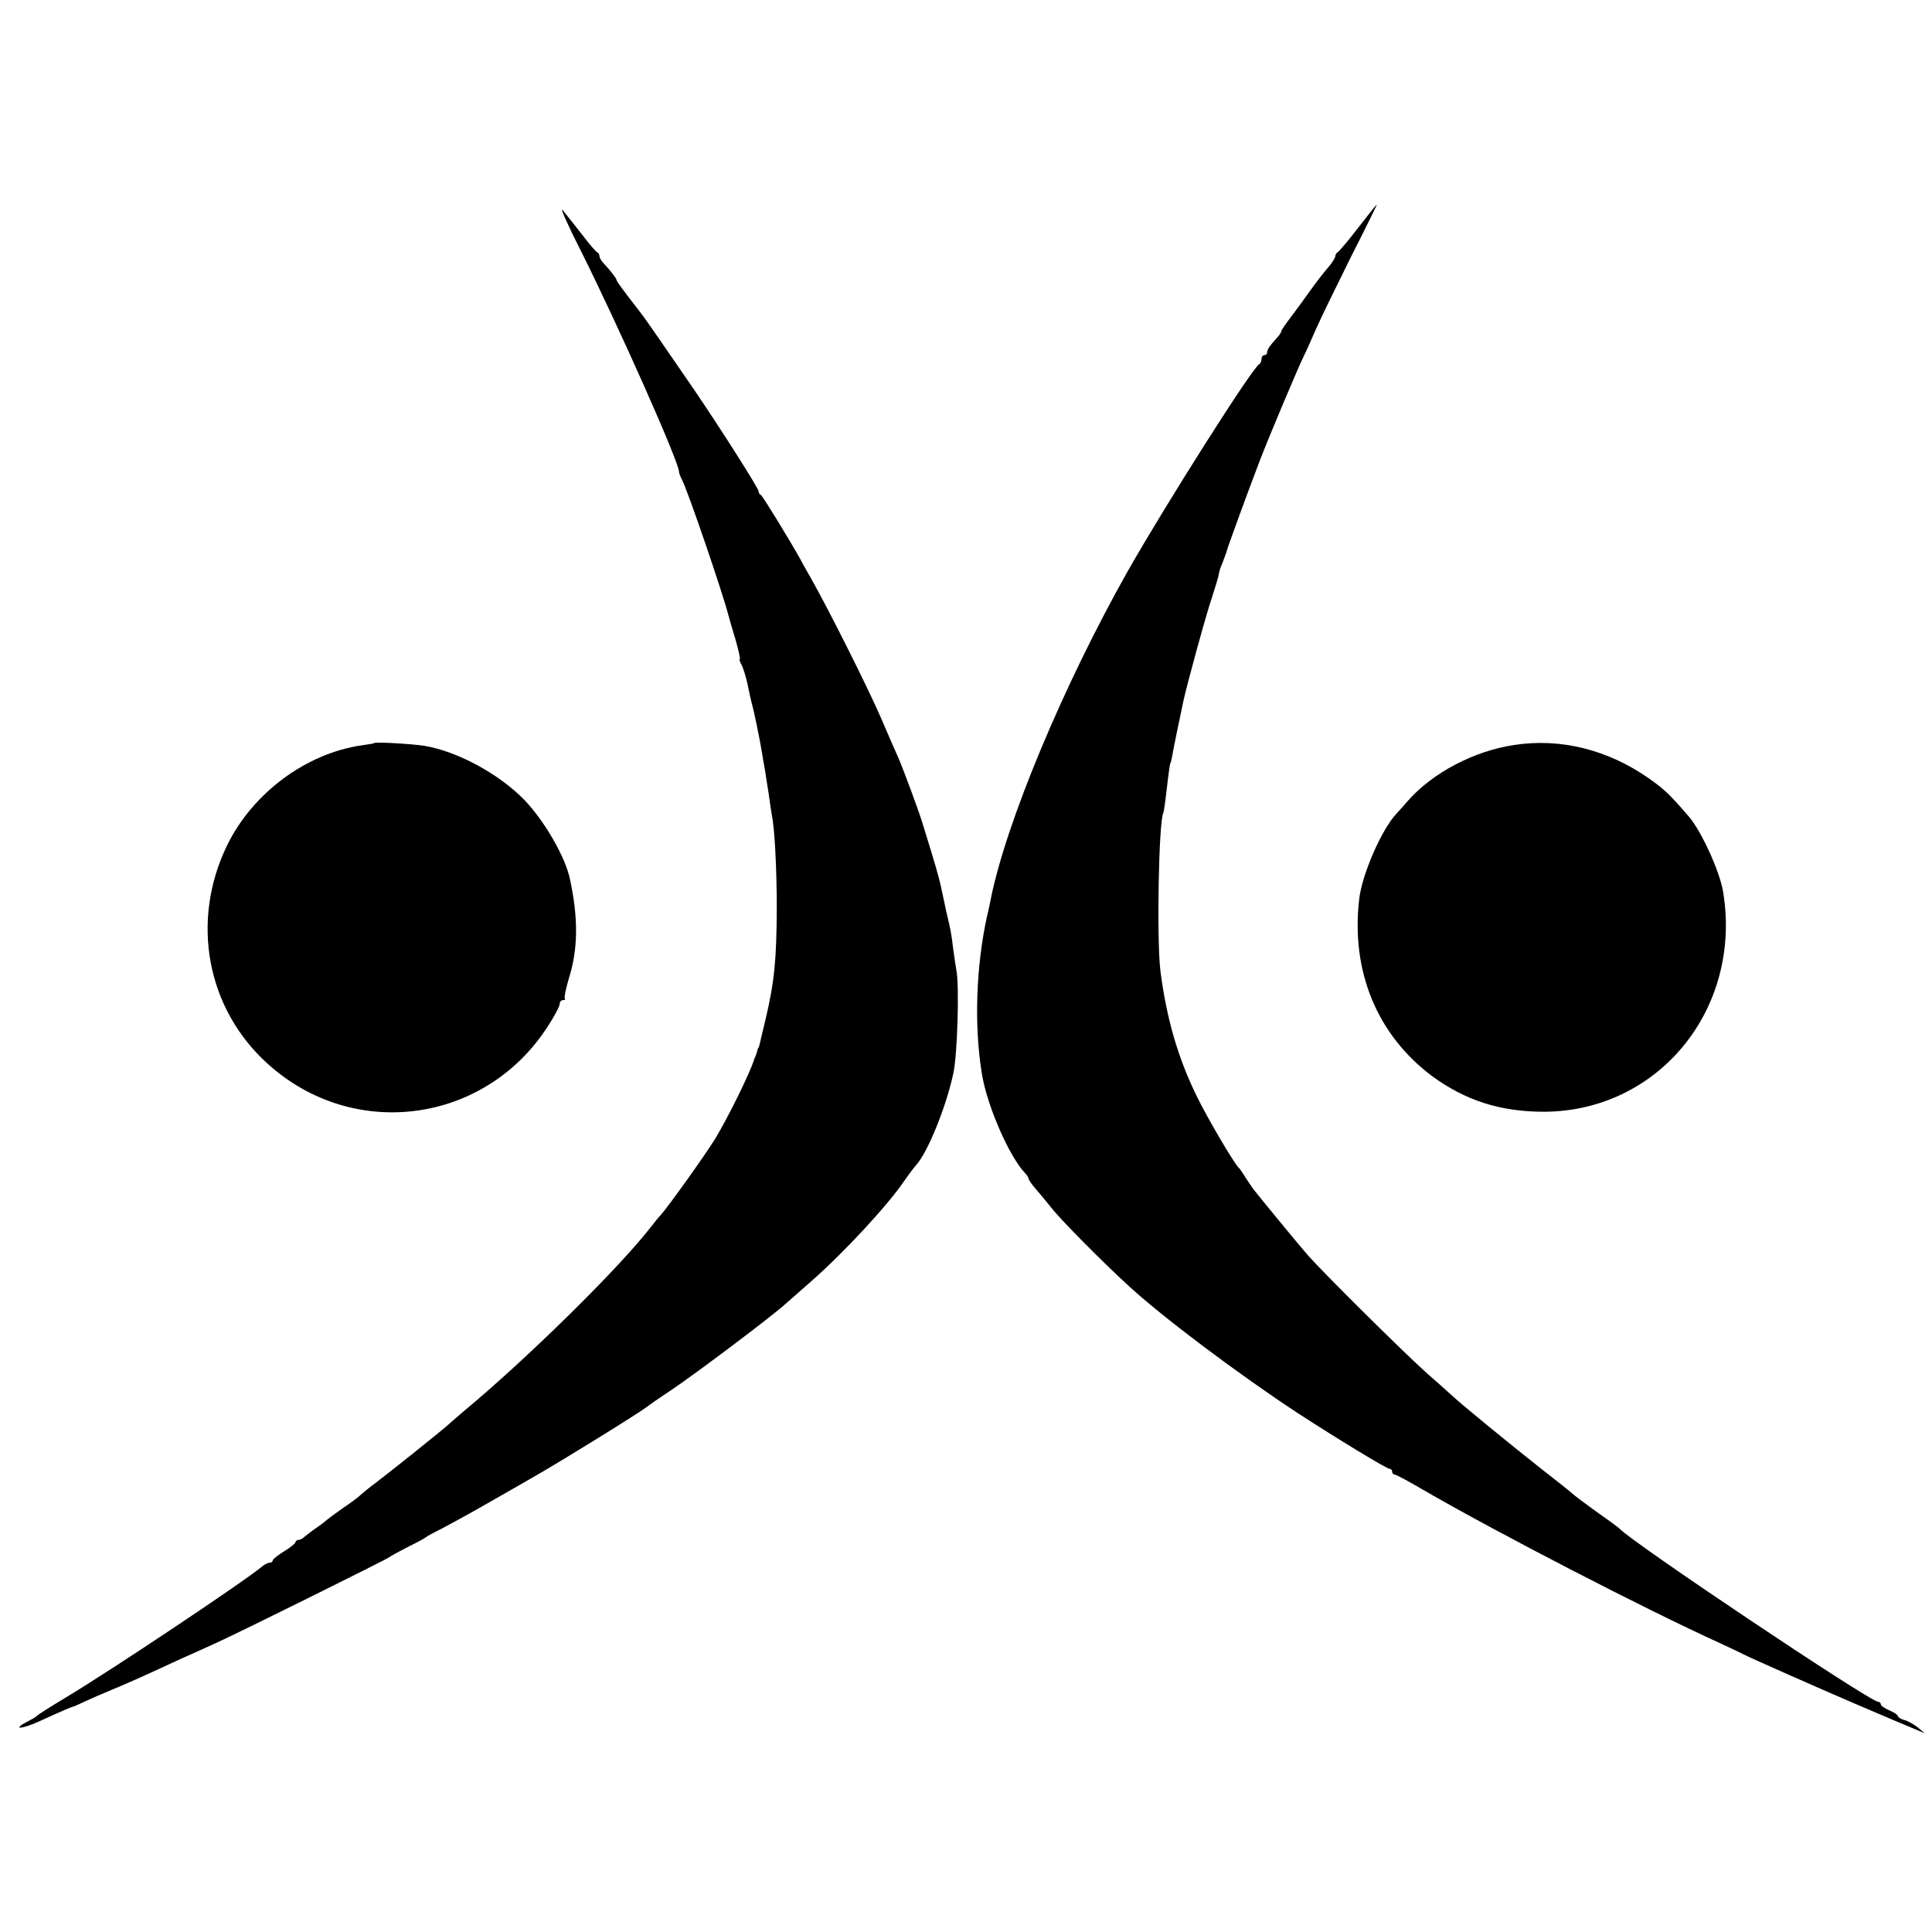 <?xml version="1.0" standalone="no"?>
<!DOCTYPE svg PUBLIC "-//W3C//DTD SVG 20010904//EN"
 "http://www.w3.org/TR/2001/REC-SVG-20010904/DTD/svg10.dtd">
<svg version="1.0" xmlns="http://www.w3.org/2000/svg"
 width="680pt" height="680pt" viewBox="0 0 680 680"
 preserveAspectRatio="xMidYMid meet">
<g transform="translate(0,680) scale(0.1,-0.1)"
fill="#000000" stroke="none">
<path d="M2043 5920 c130 -259 347 -746 347 -781 0 -5 5 -17 10 -27 17 -28
146 -405 165 -482 2 -8 13 -45 24 -82 11 -38 17 -68 15 -68 -3 0 0 -9 6 -20 6
-11 15 -41 21 -67 5 -27 14 -66 20 -88 5 -22 11 -49 13 -60 2 -11 7 -36 11
-55 3 -19 9 -48 11 -65 3 -16 7 -37 8 -45 1 -8 6 -40 11 -70 4 -30 9 -64 11
-75 11 -52 18 -194 18 -335 -1 -178 -8 -255 -40 -390 -9 -36 -17 -72 -19 -80
-2 -8 -4 -16 -5 -17 -2 -2 -4 -7 -5 -13 -1 -5 -4 -12 -5 -15 -1 -3 -3 -8 -5
-12 -12 -43 -93 -208 -139 -283 -38 -61 -167 -241 -190 -266 -6 -6 -24 -28
-41 -50 -114 -145 -432 -458 -655 -643 -14 -12 -34 -29 -45 -39 -23 -22 -216
-176 -264 -212 -19 -14 -41 -32 -51 -41 -9 -9 -39 -31 -66 -49 -27 -19 -54
-39 -60 -45 -6 -5 -22 -17 -34 -25 -12 -8 -28 -21 -36 -27 -7 -7 -17 -13 -23
-13 -6 0 -11 -4 -11 -8 0 -4 -18 -19 -40 -32 -22 -14 -40 -28 -40 -32 0 -5 -5
-8 -10 -8 -6 0 -16 -5 -23 -10 -56 -49 -545 -375 -696 -465 -52 -31 -97 -60
-101 -64 -3 -4 -17 -12 -33 -20 -56 -29 -24 -29 40 0 81 37 116 52 123 53 3 1
21 9 40 18 19 9 63 28 97 42 60 25 96 41 243 109 36 16 90 40 120 54 82 37
604 296 610 302 3 3 32 19 65 36 33 16 62 32 65 35 3 3 27 16 55 30 27 14 104
56 170 94 66 38 137 78 157 90 95 54 366 222 393 243 6 5 46 33 90 62 86 58
348 255 399 301 17 15 58 51 91 80 115 101 269 267 328 354 15 22 35 48 42 56
41 45 107 209 131 325 14 68 21 309 10 361 -2 12 -7 45 -11 74 -7 57 -8 63
-24 130 -5 25 -12 56 -15 70 -8 40 -14 61 -36 135 -12 39 -26 85 -32 104 -10
36 -72 203 -87 236 -5 11 -33 74 -61 140 -48 110 -181 375 -243 485 -14 25
-32 56 -39 70 -39 70 -134 225 -140 228 -5 2 -8 8 -8 13 0 10 -130 215 -228
359 -70 102 -171 249 -184 265 -71 92 -88 115 -88 120 0 5 -24 36 -47 60 -7 8
-13 18 -13 23 0 6 -3 12 -8 14 -4 2 -23 23 -42 48 -42 54 -53 67 -79 100 -12
14 16 -49 62 -140z"/>
<path d="M4780 5998 c-35 -46 -68 -84 -72 -86 -4 -2 -8 -8 -8 -13 0 -5 -8 -18
-17 -30 -31 -37 -47 -58 -73 -94 -14 -20 -42 -58 -62 -85 -21 -27 -38 -52 -38
-55 0 -4 -6 -13 -12 -20 -30 -33 -38 -45 -38 -55 0 -5 -4 -10 -10 -10 -5 0
-10 -6 -10 -14 0 -8 -4 -16 -8 -18 -22 -9 -326 -488 -462 -727 -227 -402 -431
-890 -484 -1161 -3 -14 -7 -36 -11 -50 -40 -180 -47 -391 -19 -560 18 -112 96
-290 151 -348 7 -7 13 -16 13 -20 0 -4 11 -20 24 -35 14 -16 40 -47 58 -70 34
-43 178 -188 264 -267 120 -112 391 -315 599 -452 140 -91 316 -198 326 -198
5 0 9 -4 9 -10 0 -5 4 -10 9 -10 4 0 48 -23 97 -52 260 -151 789 -424 1049
-542 33 -15 68 -32 78 -37 24 -13 269 -121 397 -176 169 -72 173 -74 210 -89
l35 -15 -25 21 c-14 11 -35 23 -47 26 -13 3 -23 10 -23 14 0 4 -13 13 -30 20
-16 7 -30 16 -30 21 0 5 -4 9 -9 9 -29 0 -874 566 -911 610 -3 3 -35 27 -71
52 -36 26 -77 56 -90 67 -13 12 -64 52 -114 91 -113 89 -281 227 -311 255 -6
5 -46 42 -90 80 -81 72 -365 354 -419 415 -26 29 -168 202 -194 235 -4 6 -16
24 -27 40 -10 17 -21 32 -24 35 -16 14 -111 176 -147 250 -68 138 -108 279
-129 445 -13 111 -6 528 11 555 1 3 6 34 10 70 10 85 13 105 15 105 1 0 3 11
6 25 3 21 26 130 39 192 13 60 80 305 101 366 13 40 24 77 24 82 0 5 5 21 12
37 6 15 12 33 14 38 4 18 81 227 117 321 34 89 141 342 157 373 5 9 23 50 41
91 18 41 75 157 125 258 51 100 91 182 90 182 -2 0 -31 -37 -66 -82z"/>
<path d="M1318 4185 c-2 -2 -21 -5 -43 -8 -197 -28 -386 -168 -476 -353 -129
-266 -72 -574 143 -768 302 -274 767 -211 987 133 23 35 41 70 41 78 0 7 5 13
12 13 6 0 9 2 6 5 -3 3 3 33 13 67 34 107 35 214 5 354 -16 77 -89 204 -160
278 -88 91 -236 172 -353 191 -45 7 -170 14 -175 10z"/>
<path d="M5330 4178 c-142 -21 -288 -98 -375 -197 -16 -19 -35 -39 -40 -45
-52 -55 -121 -213 -131 -300 -30 -254 63 -479 257 -624 118 -86 240 -125 394
-125 403 2 697 362 630 773 -11 71 -76 213 -120 265 -69 80 -86 96 -141 135
-144 101 -310 143 -474 118z"/>
</g>
</svg>
